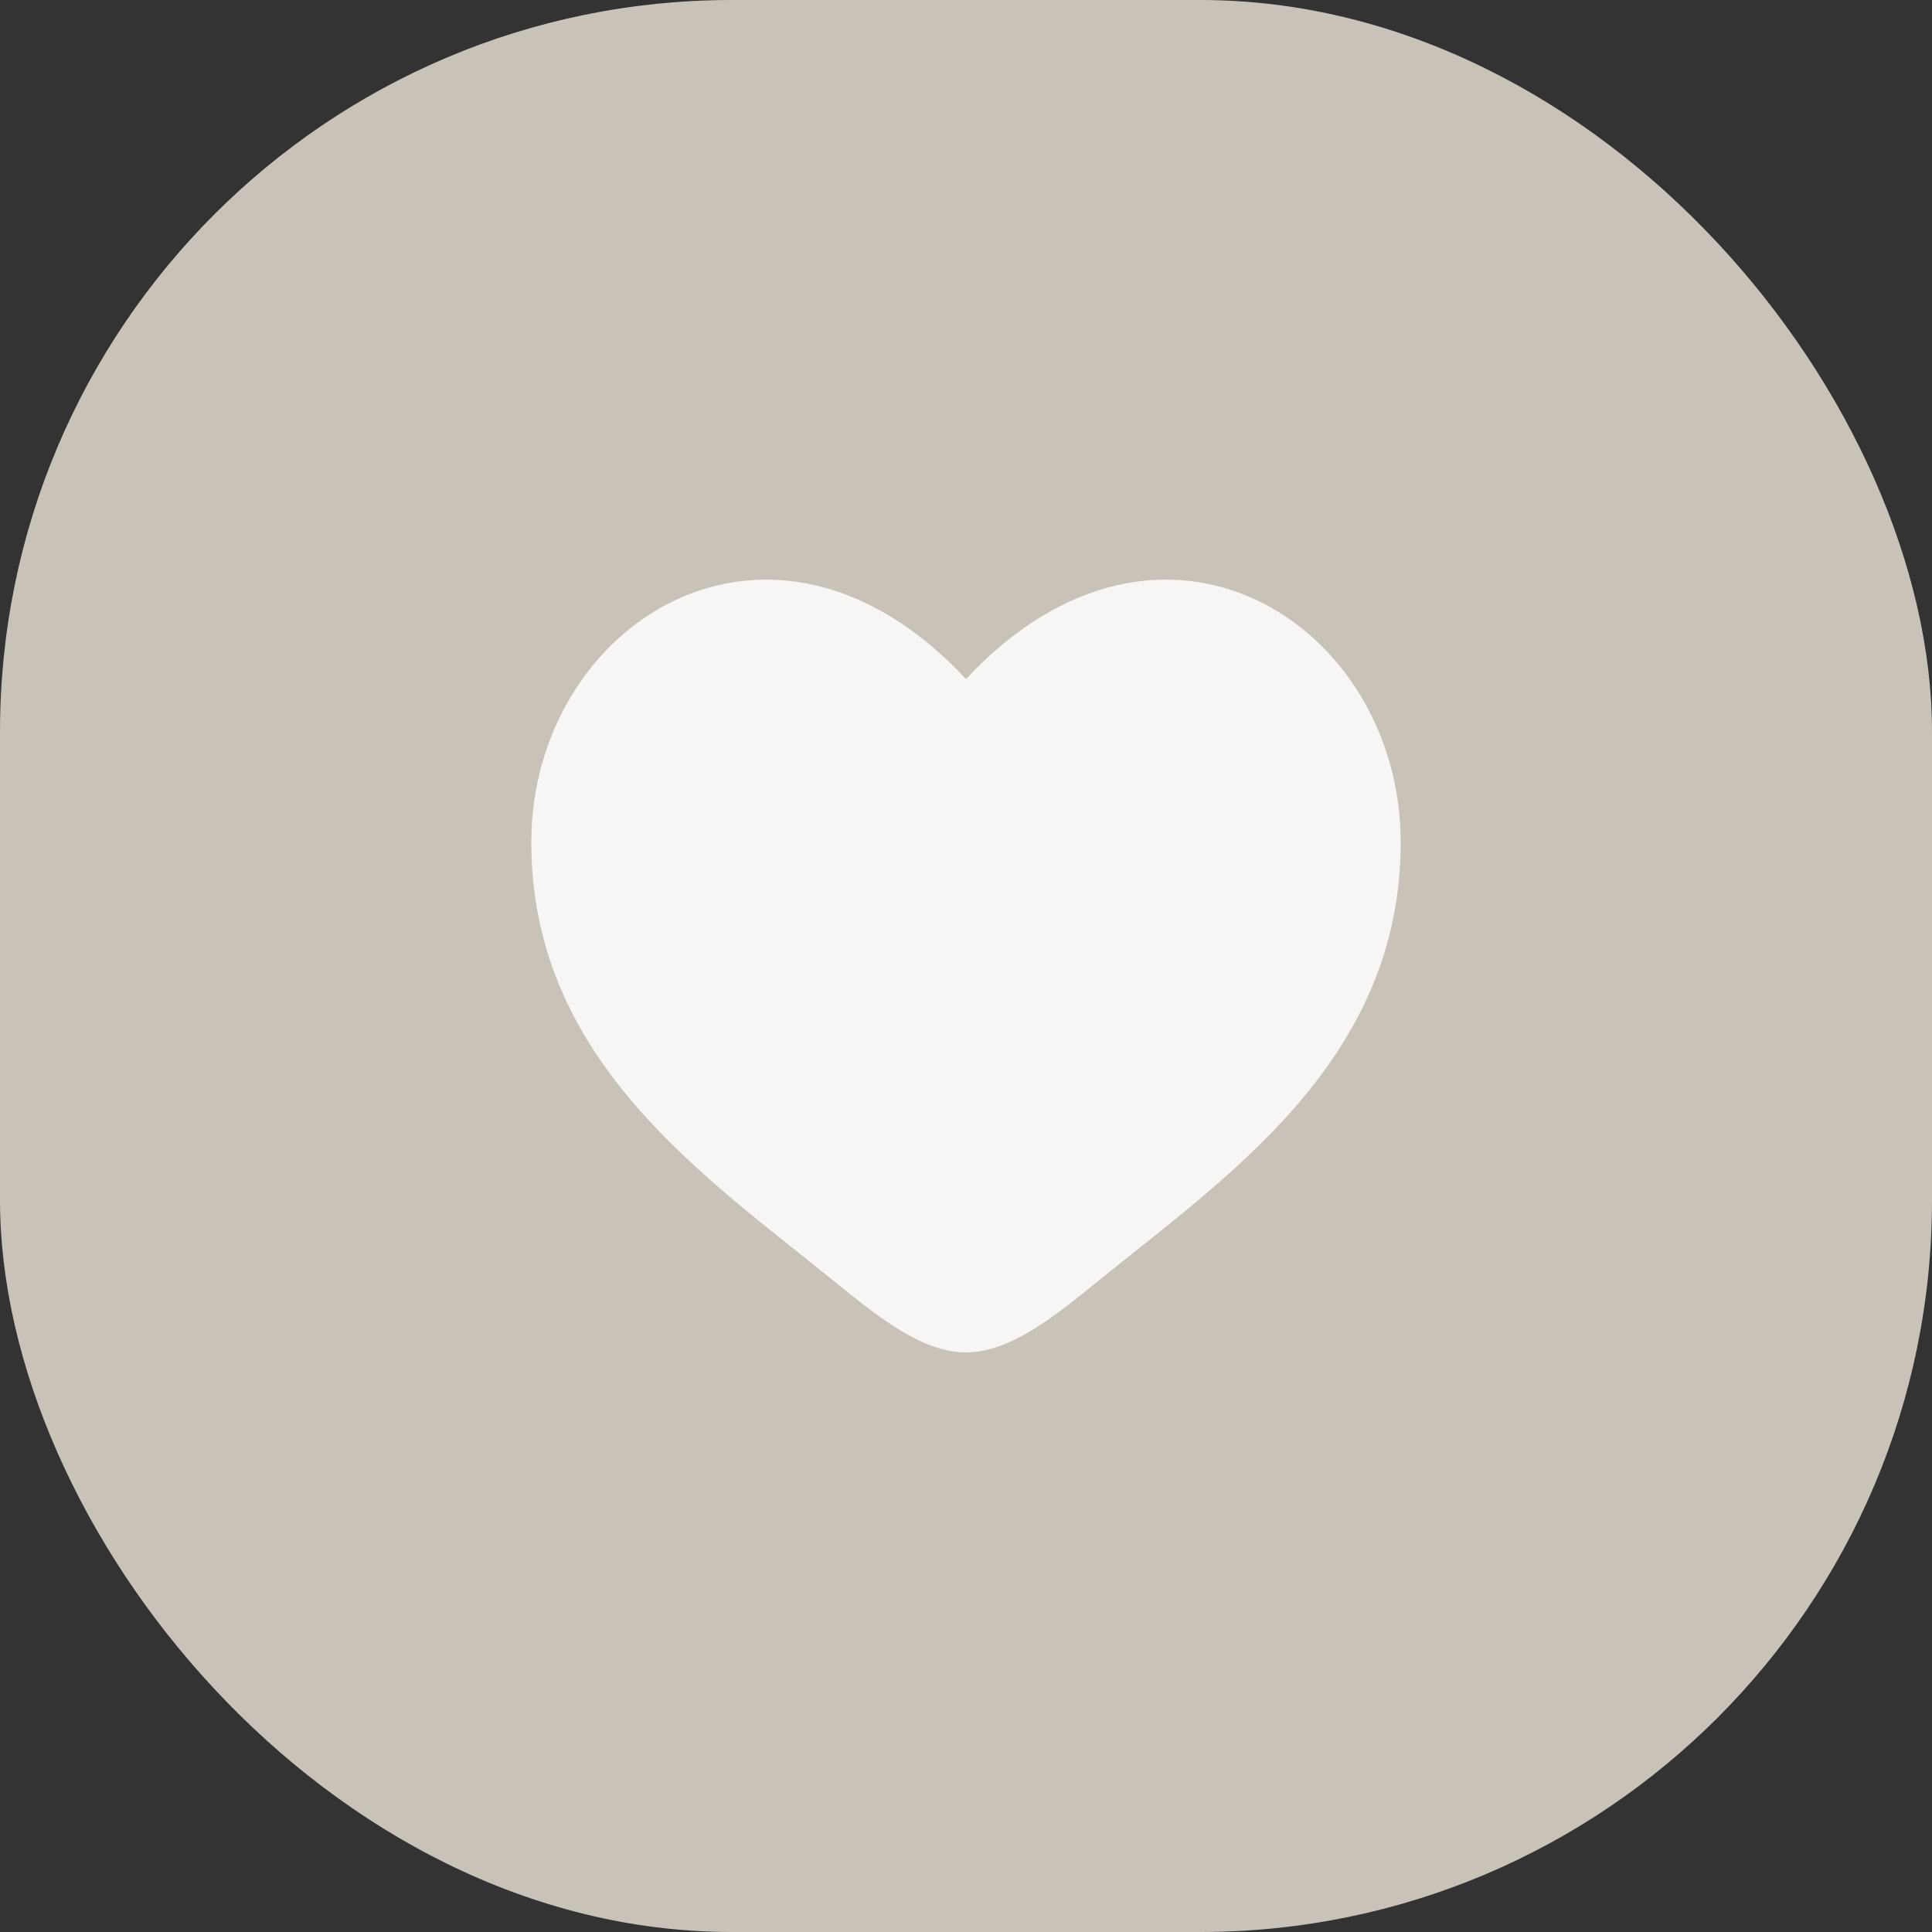 <?xml version="1.0" encoding="UTF-8"?> <svg xmlns="http://www.w3.org/2000/svg" width="33" height="33" viewBox="0 0 33 33" fill="none"><rect x="0" y="0" width="33" height="33" fill="#333333" stroke="none"/><rect width="33" height="33" rx="12.5" fill="#C9C2B8"></rect><path d="M9.075 14.388C9.075 18.116 12.06 20.103 14.244 21.882C15.015 22.509 15.758 23.1 16.5 23.1C17.243 23.1 17.985 22.509 18.756 21.882C20.941 20.103 23.925 18.116 23.925 14.388C23.925 10.659 19.841 8.015 16.5 11.599C13.159 8.015 9.075 10.659 9.075 14.388Z" fill="#F7F6F4"></path></svg> 